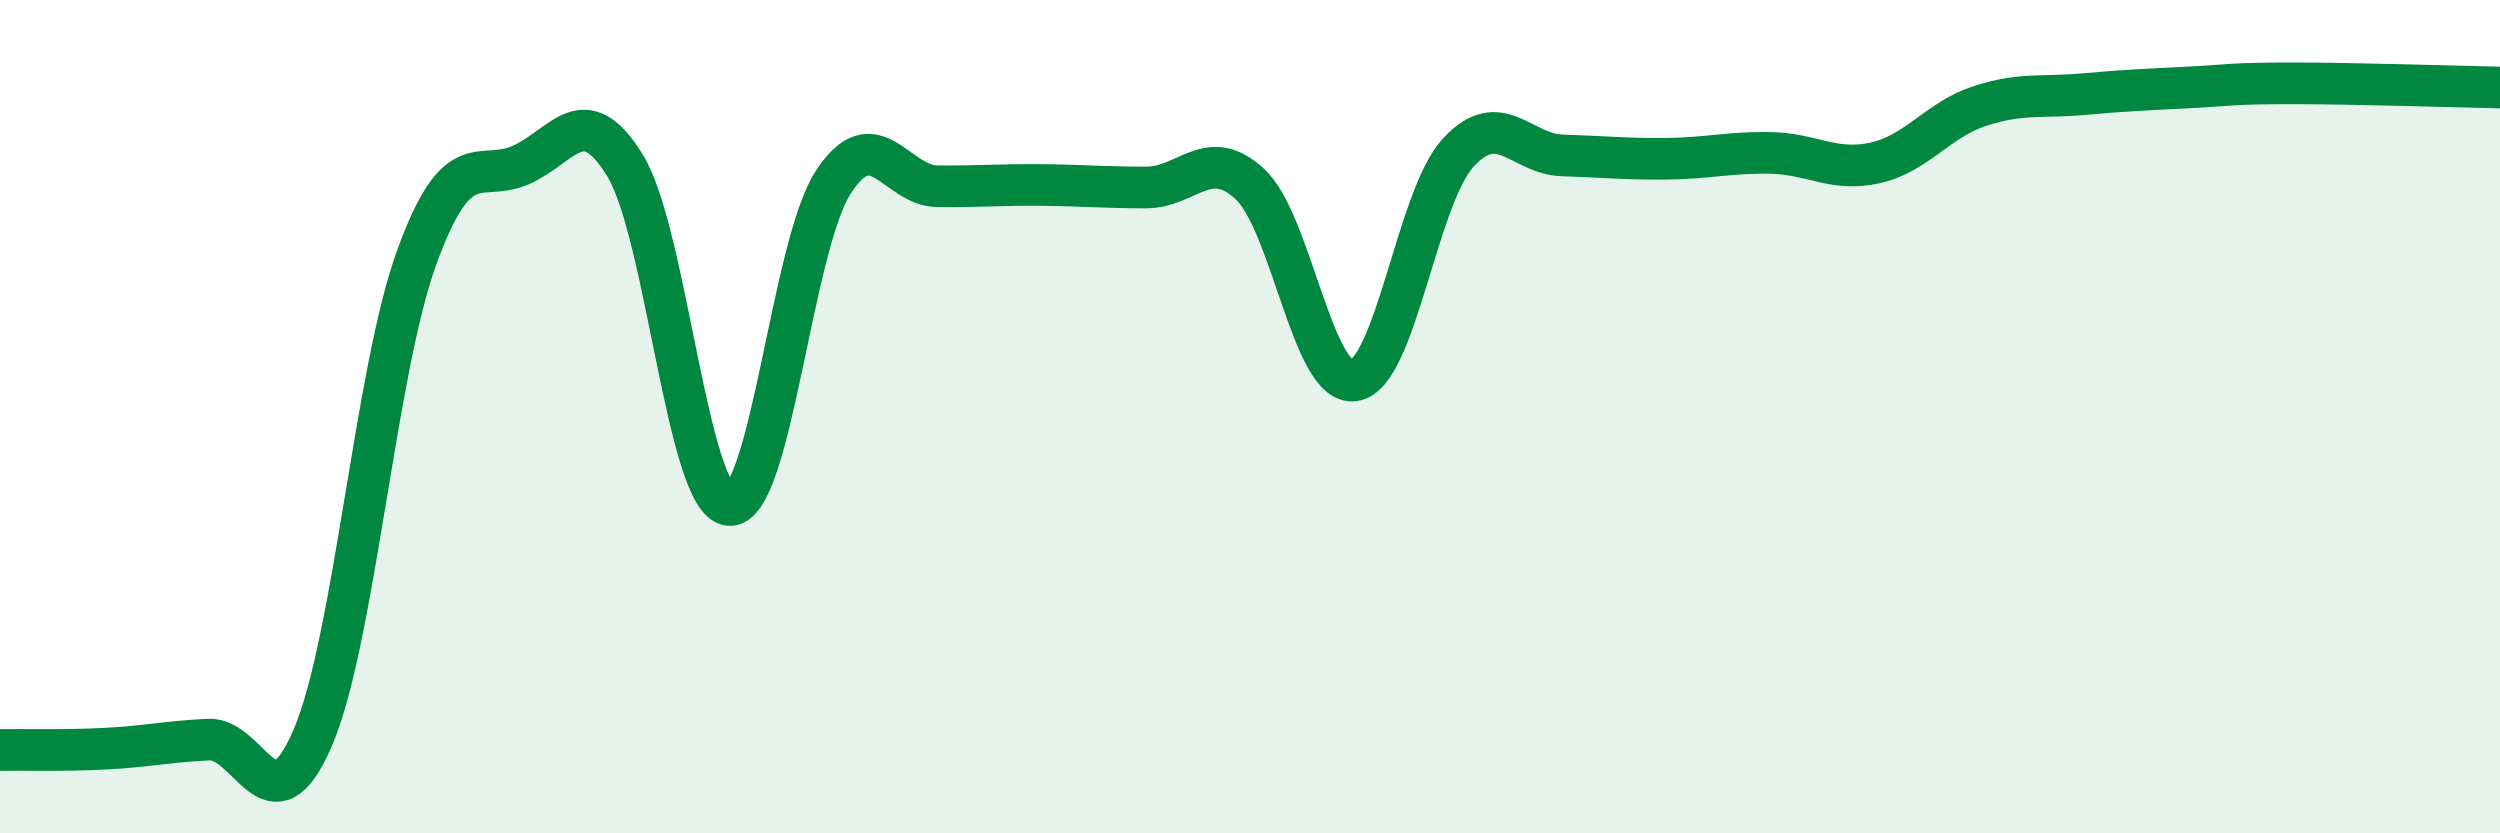 
    <svg width="60" height="20" viewBox="0 0 60 20" xmlns="http://www.w3.org/2000/svg">
      <path
        d="M 0,18 C 0.5,17.99 1.5,18.02 2.5,17.97 C 3.5,17.92 4,17.8 5,17.75 C 6,17.7 6.5,20.03 7.5,17.72 C 8.5,15.41 9,8.93 10,6.18 C 11,3.43 11.5,4.4 12.5,3.96 C 13.5,3.52 14,2.34 15,3.97 C 16,5.6 16.5,12.04 17.5,12.12 C 18.5,12.2 19,5.9 20,4.37 C 21,2.84 21.5,4.46 22.5,4.47 C 23.5,4.48 24,4.43 25,4.44 C 26,4.45 26.5,4.5 27.5,4.5 C 28.5,4.5 29,3.49 30,4.42 C 31,5.35 31.5,9.28 32.5,9.13 C 33.5,8.98 34,4.74 35,3.66 C 36,2.58 36.5,3.7 37.5,3.73 C 38.5,3.76 39,3.82 40,3.81 C 41,3.8 41.5,3.65 42.5,3.67 C 43.5,3.69 44,4.13 45,3.91 C 46,3.69 46.5,2.88 47.5,2.55 C 48.5,2.22 49,2.35 50,2.26 C 51,2.17 51.5,2.15 52.5,2.1 C 53.5,2.05 53.5,2 55,2 C 56.5,2 59,2.08 60,2.1L60 20L0 20Z"
        fill="#008740"
        opacity="0.1"
        stroke-linecap="round"
        stroke-linejoin="round"
      />
      <path
        d="M 0,18 C 0.5,17.99 1.5,18.02 2.5,17.97 C 3.5,17.92 4,17.8 5,17.75 C 6,17.7 6.5,20.03 7.5,17.72 C 8.5,15.41 9,8.93 10,6.18 C 11,3.43 11.5,4.4 12.5,3.96 C 13.5,3.52 14,2.34 15,3.97 C 16,5.6 16.5,12.04 17.5,12.12 C 18.5,12.2 19,5.9 20,4.37 C 21,2.84 21.5,4.46 22.5,4.47 C 23.5,4.48 24,4.43 25,4.44 C 26,4.45 26.5,4.5 27.5,4.5 C 28.5,4.5 29,3.49 30,4.42 C 31,5.35 31.5,9.28 32.5,9.13 C 33.5,8.98 34,4.74 35,3.66 C 36,2.58 36.5,3.7 37.5,3.73 C 38.5,3.76 39,3.82 40,3.81 C 41,3.8 41.5,3.65 42.5,3.67 C 43.5,3.69 44,4.13 45,3.91 C 46,3.69 46.5,2.88 47.5,2.55 C 48.5,2.22 49,2.35 50,2.26 C 51,2.17 51.5,2.15 52.5,2.1 C 53.5,2.05 53.5,2 55,2 C 56.5,2 59,2.08 60,2.1"
        stroke="#008740"
        stroke-width="1"
        fill="none"
        stroke-linecap="round"
        stroke-linejoin="round"
      />
    </svg>
  